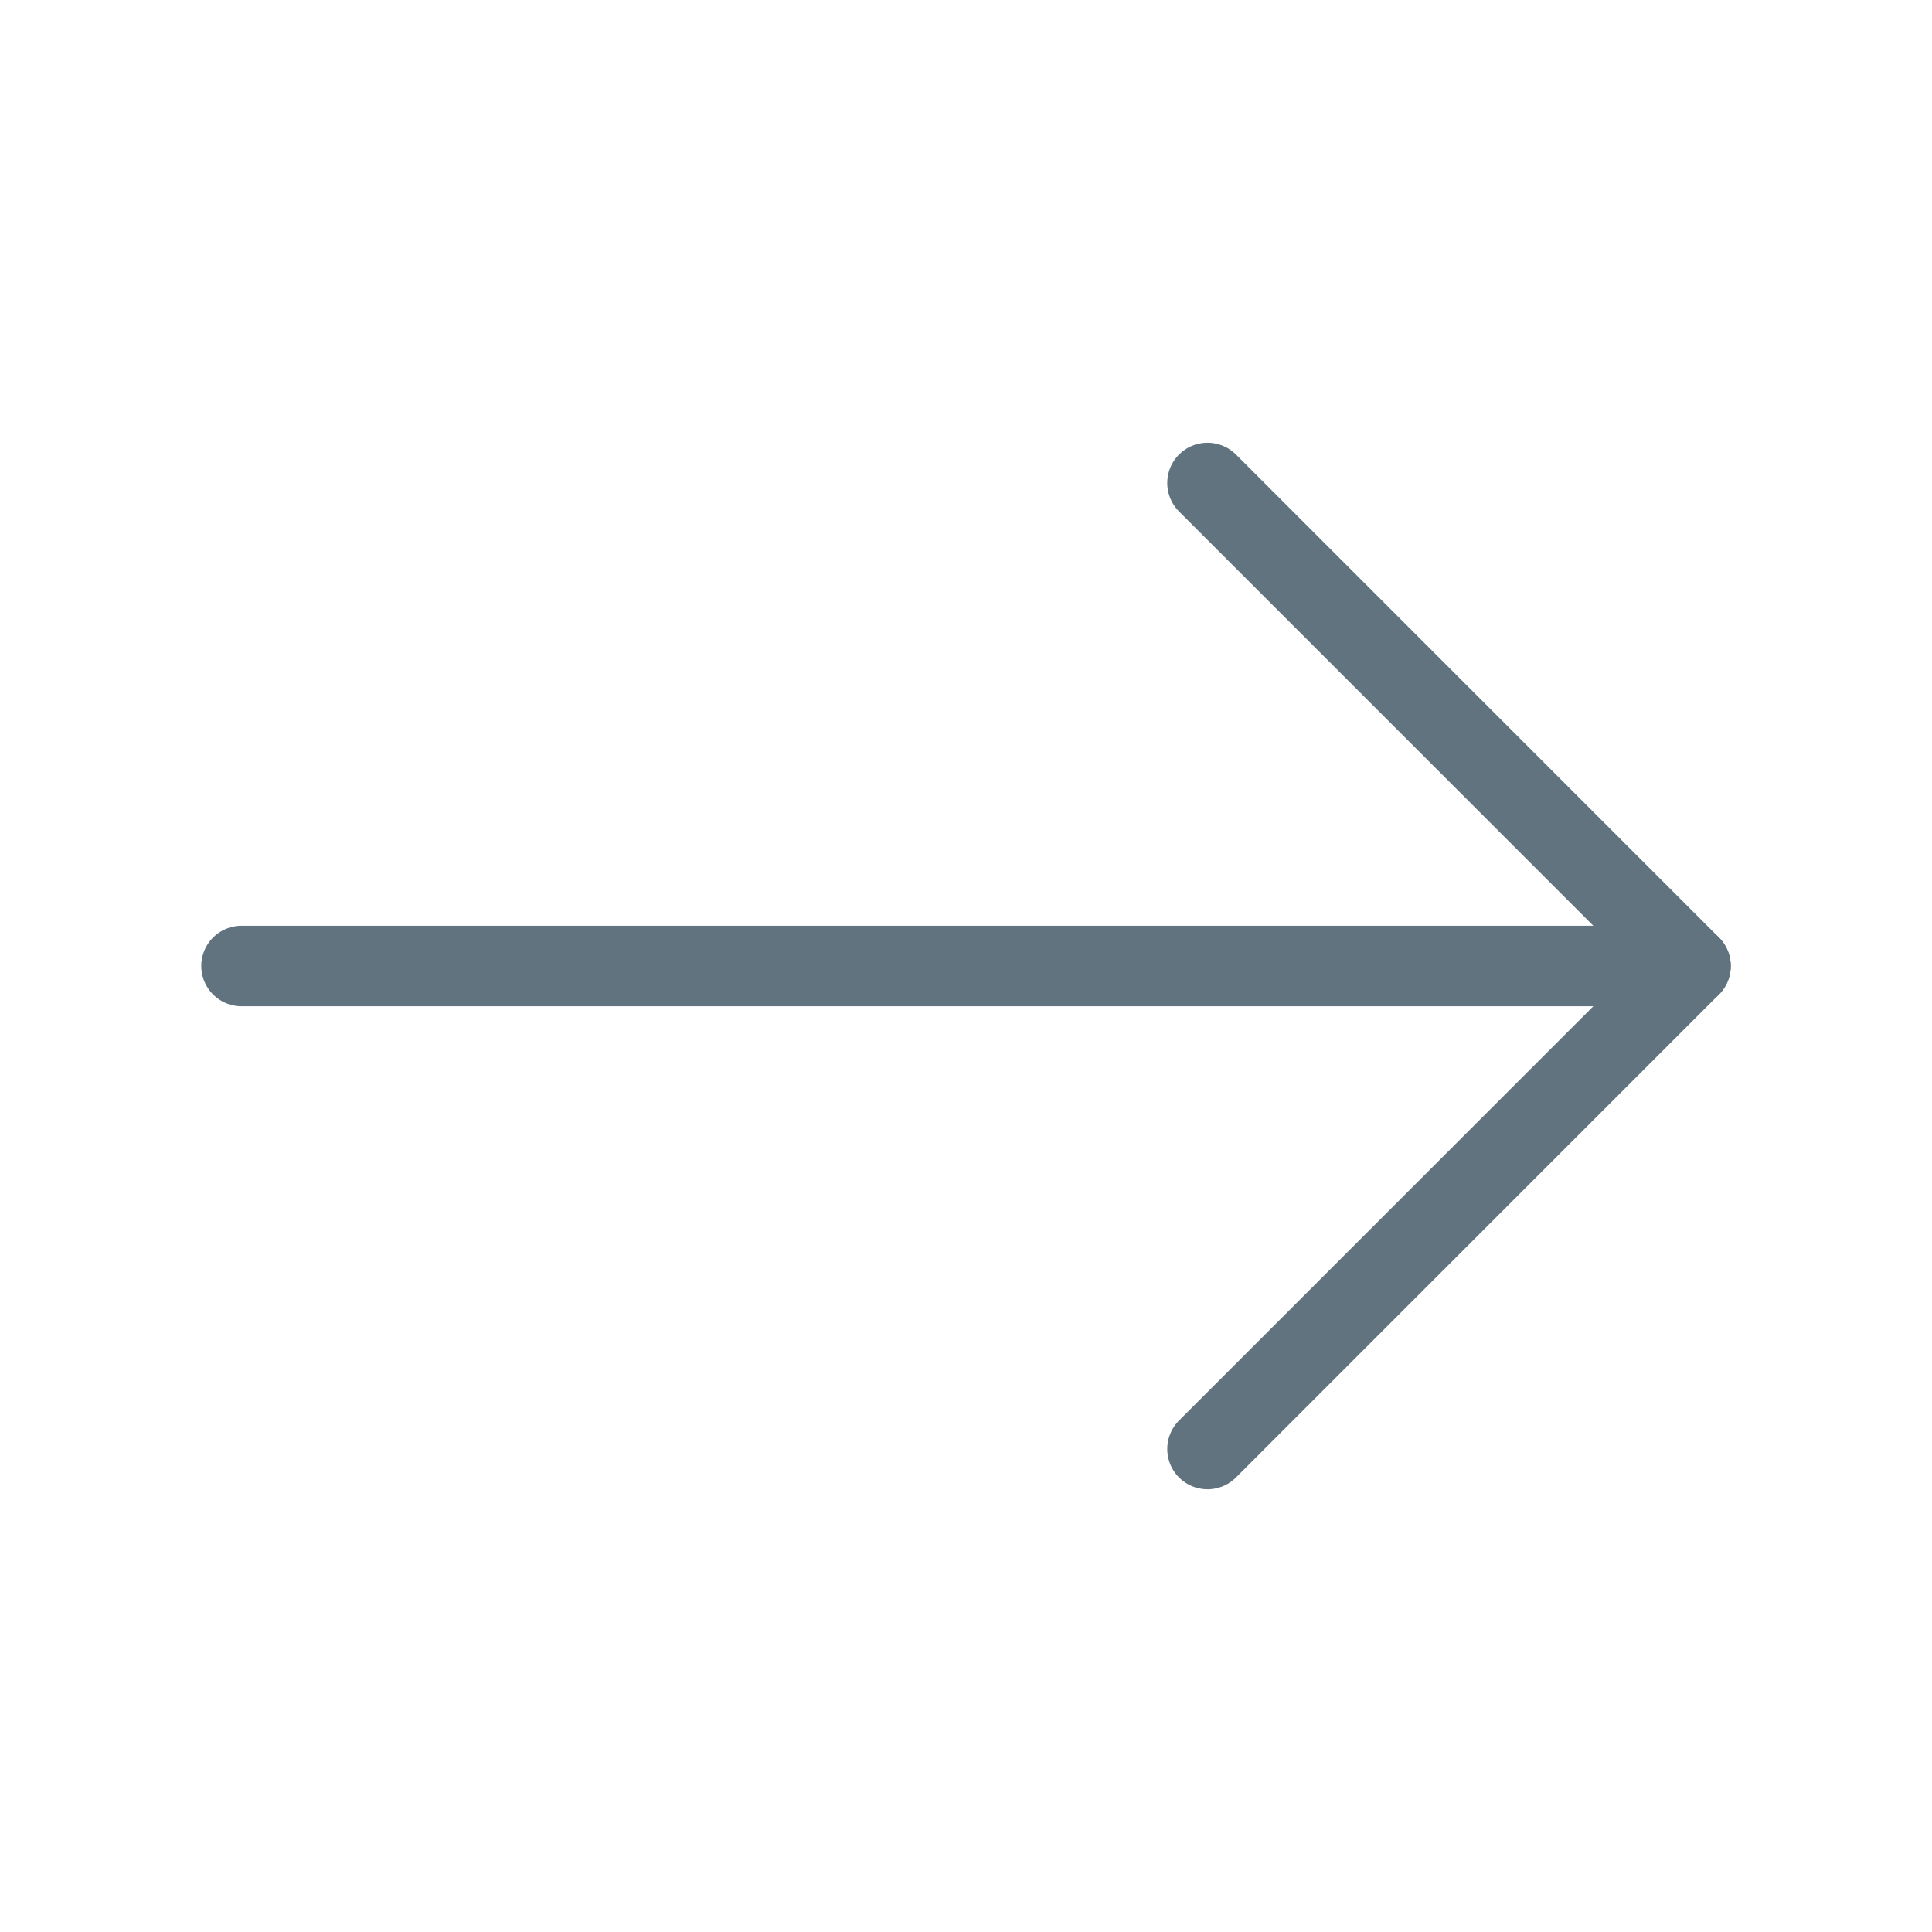 <svg width="48" height="48" viewBox="0 0 24 24" fill="none" xmlns="http://www.w3.org/2000/svg" data-reactroot="">
<path stroke-linejoin="round" stroke-linecap="round" stroke-width="1" stroke="#61737f" d="M15 6L21 12L15 18"></path>
<path stroke-linejoin="round" stroke-linecap="round" stroke-width="1" stroke="#61737f" d="M21 12H3"></path>
</svg>
